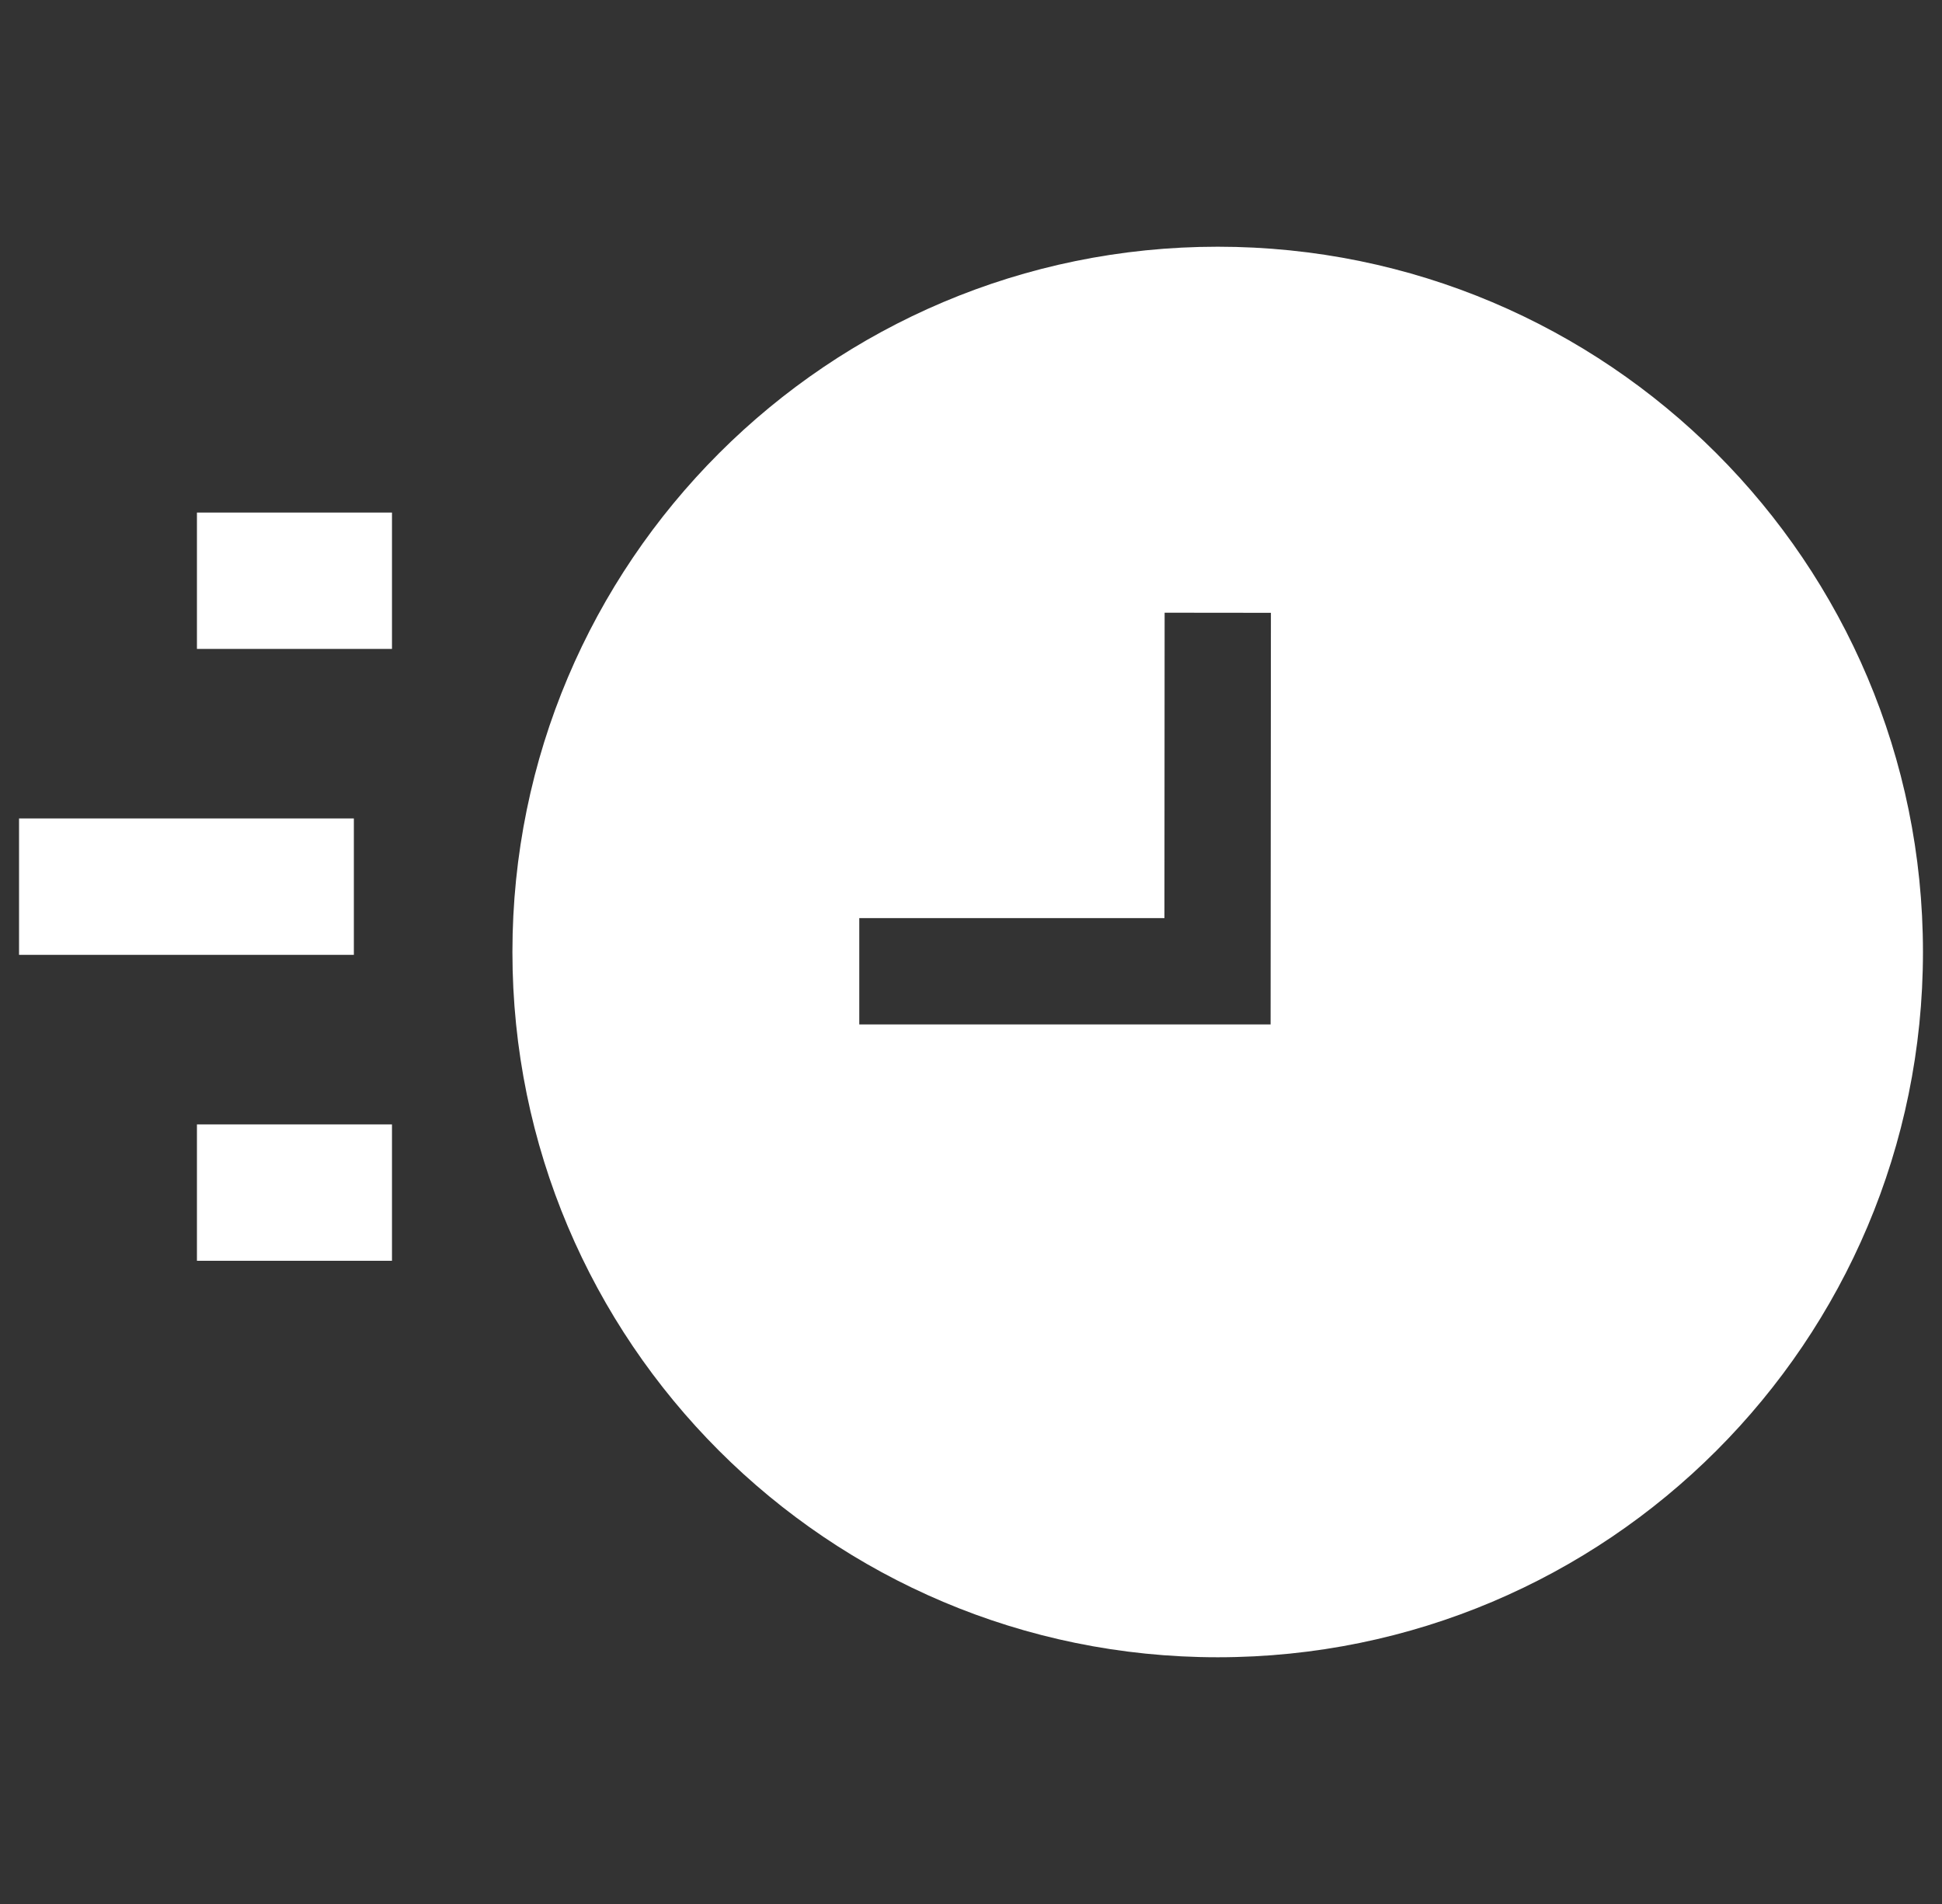 <svg width="51" height="50" viewBox="0 0 51 50" fill="none" xmlns="http://www.w3.org/2000/svg">
<rect x="0" y="0" width="51" height="50" fill="#333333" stroke="none"/>
<path fill-rule="evenodd" clip-rule="evenodd" d="M31.979 43.521C42.207 43.521 50.5 35.229 50.5 25C50.5 14.771 42.207 6.479 31.979 6.479C21.75 6.479 13.457 14.771 13.457 25C13.457 35.229 21.75 43.521 31.979 43.521ZM22.566 24.11L30.58 24.11L30.585 16.09L33.376 16.093L33.368 26.902L22.566 26.902L22.566 24.11Z" fill="white"/>
<path fill-rule="evenodd" clip-rule="evenodd" d="M10.294 17.041L5.172 17.041L5.172 13.46L10.294 13.46L10.294 17.041Z" fill="white"/>
<path fill-rule="evenodd" clip-rule="evenodd" d="M10.294 33.109L5.172 33.109L5.172 29.528L10.294 29.528L10.294 33.109Z" fill="white"/>
<path fill-rule="evenodd" clip-rule="evenodd" d="M9.293 25.075L0.5 25.075L0.5 21.493L9.293 21.493L9.293 25.075Z" fill="white"/>
</svg>

